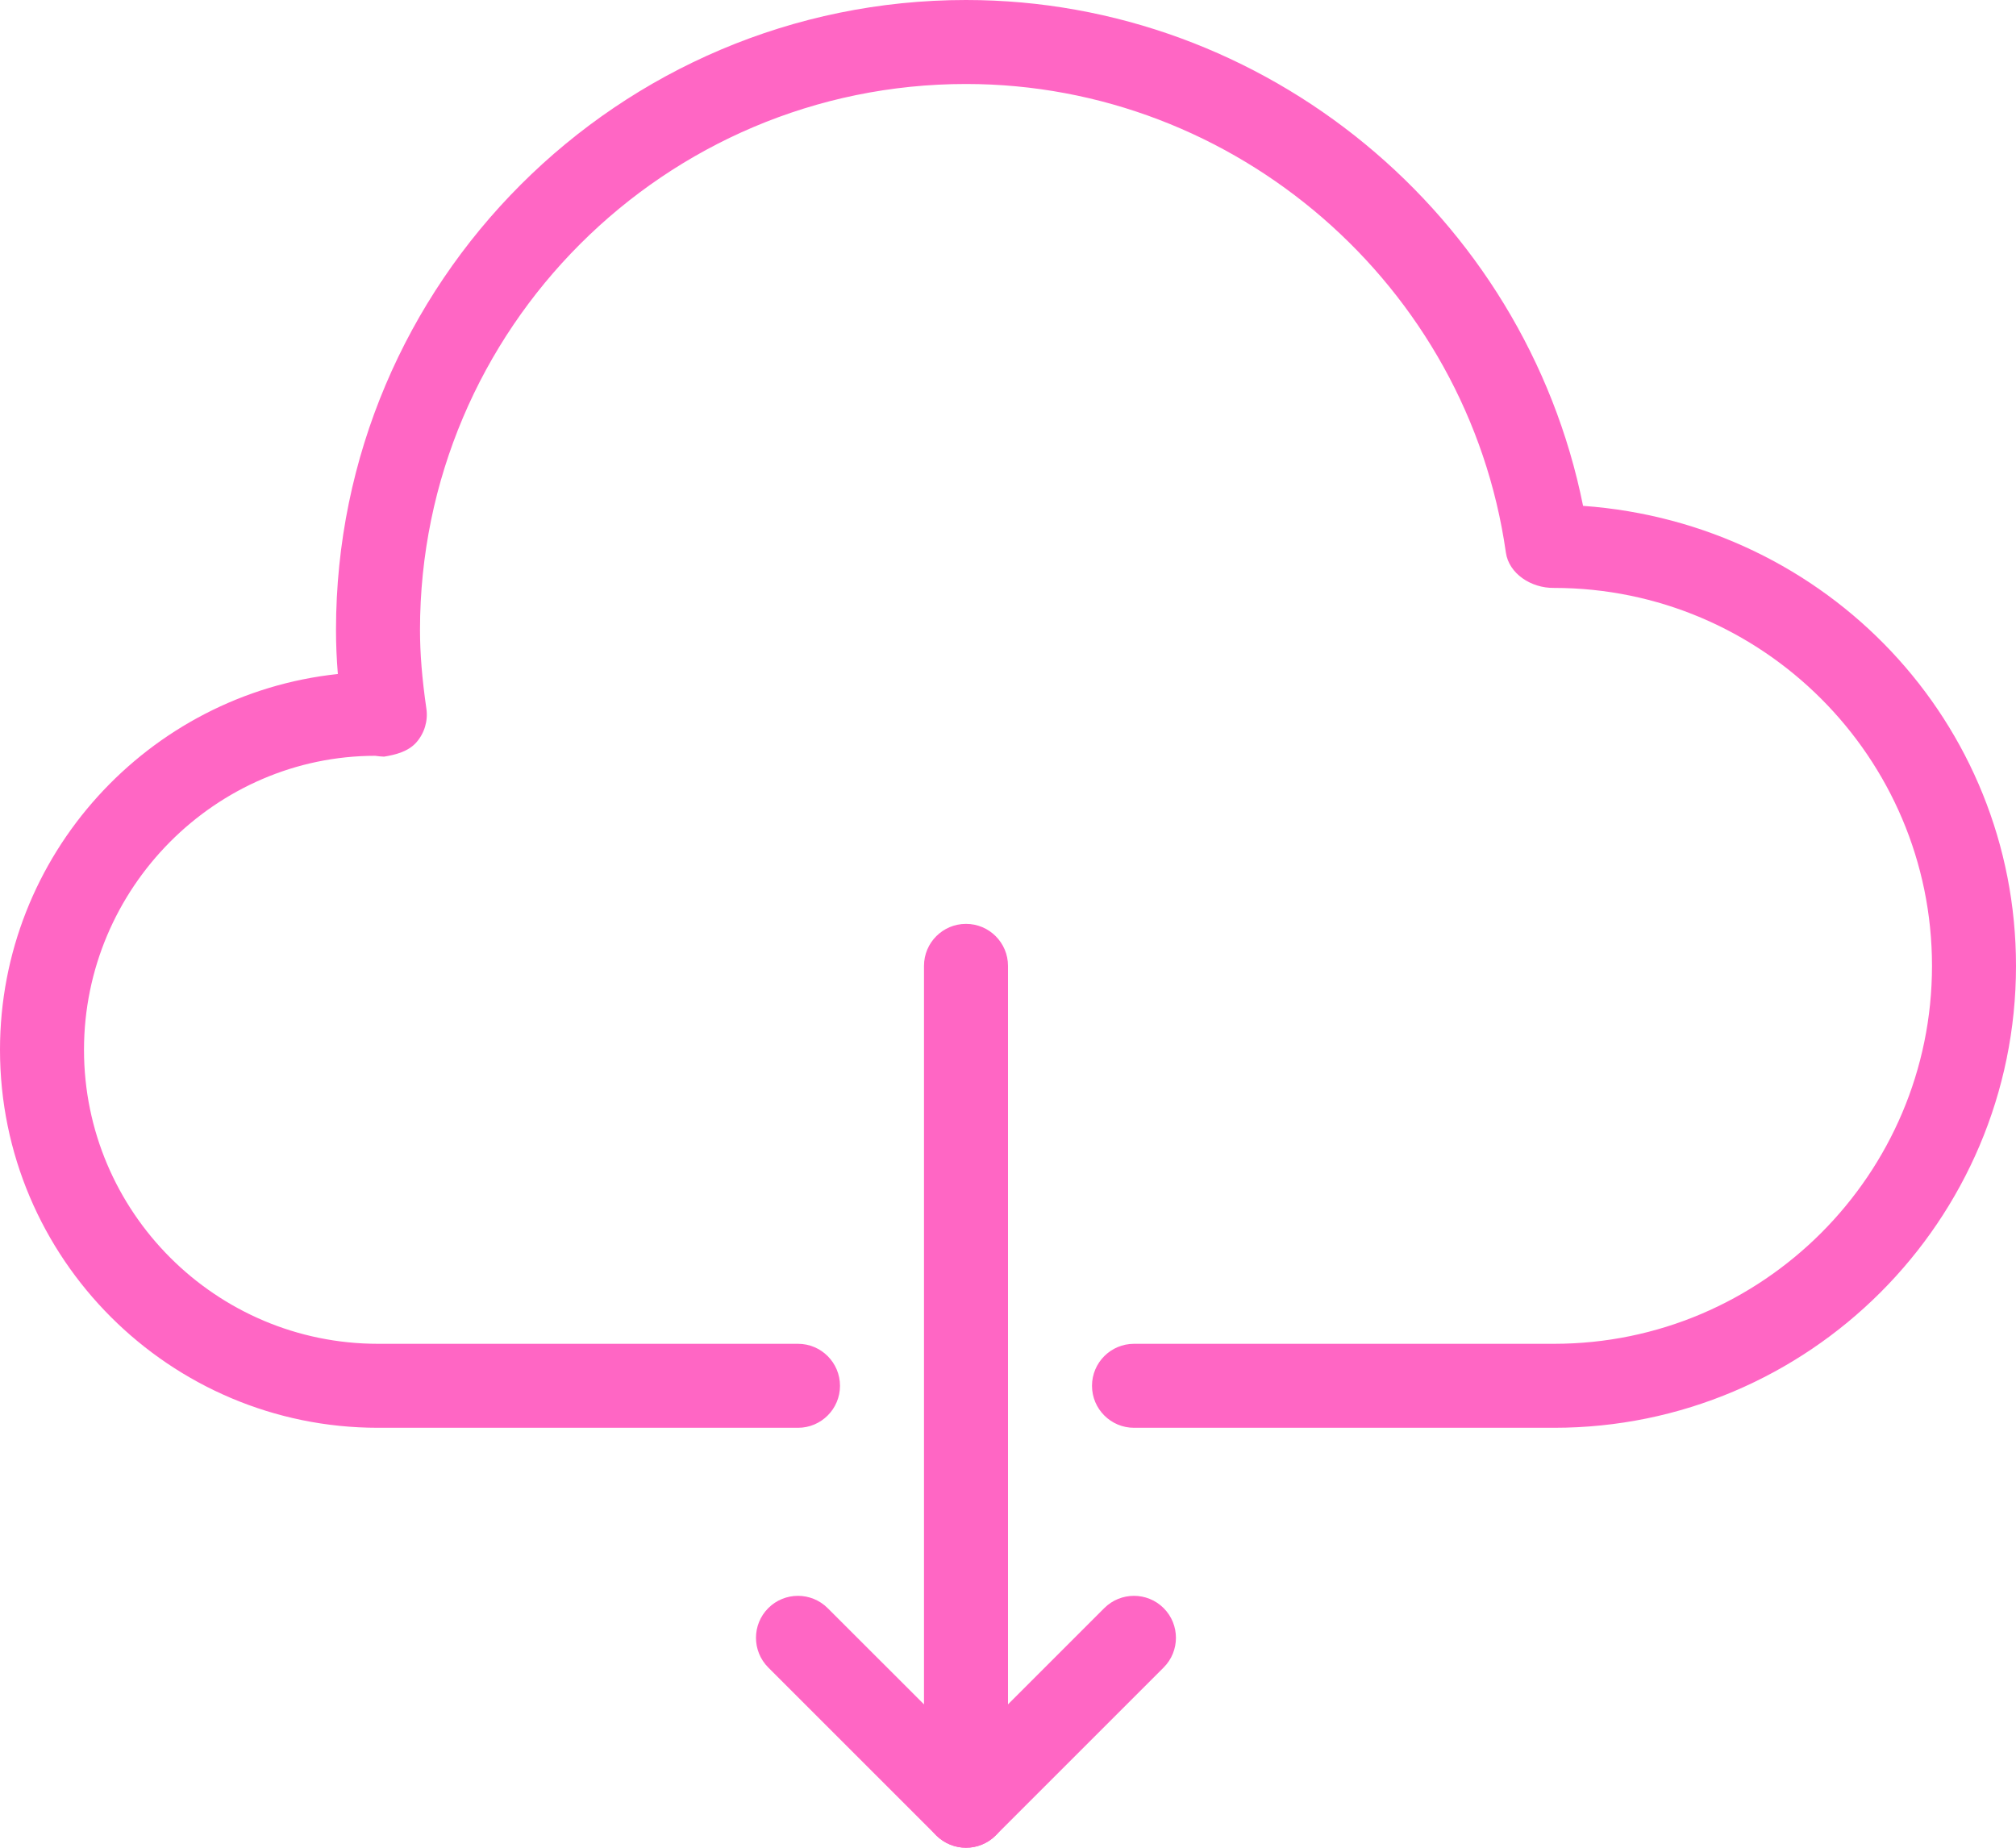 <?xml version="1.0" encoding="UTF-8" standalone="no"?><svg xmlns="http://www.w3.org/2000/svg" xmlns:xlink="http://www.w3.org/1999/xlink" fill="#ff66c4" height="22" preserveAspectRatio="xMidYMid meet" version="1" viewBox="0.0 1.0 24.0 22.0" width="24" zoomAndPan="magnify"><g id="change1_1"><path d="M18.5,18h-5c-0.276,0-0.5-0.224-0.5-0.5s0.224-0.5,0.5-0.5h5c2.481,0,4.5-2.019,4.5-4.5S20.981,8,18.5,8 c-0.273,0.004-0.538-0.171-0.573-0.422C17.474,4.398,14.711,2,11.5,2C7.916,2,5,4.916,5,8.5c0,0.28,0.024,0.578,0.076,0.938 c0.021,0.145-0.023,0.292-0.12,0.402c-0.097,0.109-0.248,0.147-0.384,0.169c-0.022,0-0.083-0.006-0.105-0.01 C2.57,10,1,11.57,1,13.5S2.57,17,4.5,17h5c0.276,0,0.5,0.224,0.5,0.5S9.776,18,9.5,18h-5C2.019,18,0,15.981,0,13.5 c0-2.32,1.765-4.235,4.022-4.475C4.007,8.842,4,8.669,4,8.5C4,4.364,7.364,1,11.5,1c3.565,0,6.651,2.561,7.346,6.023 C21.758,7.232,24,9.609,24,12.5C24,15.533,21.533,18,18.5,18z" fill="inherit"/><path d="M11.5,23c-0.13,0-0.258-0.051-0.354-0.146l-2-2c-0.195-0.195-0.195-0.512,0-0.707s0.512-0.195,0.707,0L11,21.293V12.5 c0-0.276,0.224-0.5,0.5-0.5s0.5,0.224,0.5,0.5v10c0,0.202-0.122,0.385-0.309,0.462C11.629,22.988,11.564,23,11.5,23z" fill="inherit"/><path d="M11.5,23c-0.128,0-0.256-0.049-0.354-0.146c-0.195-0.195-0.195-0.512,0-0.707l2-2c0.195-0.195,0.512-0.195,0.707,0 s0.195,0.512,0,0.707l-2,2C11.756,22.951,11.628,23,11.5,23z" fill="inherit"/></g></svg>